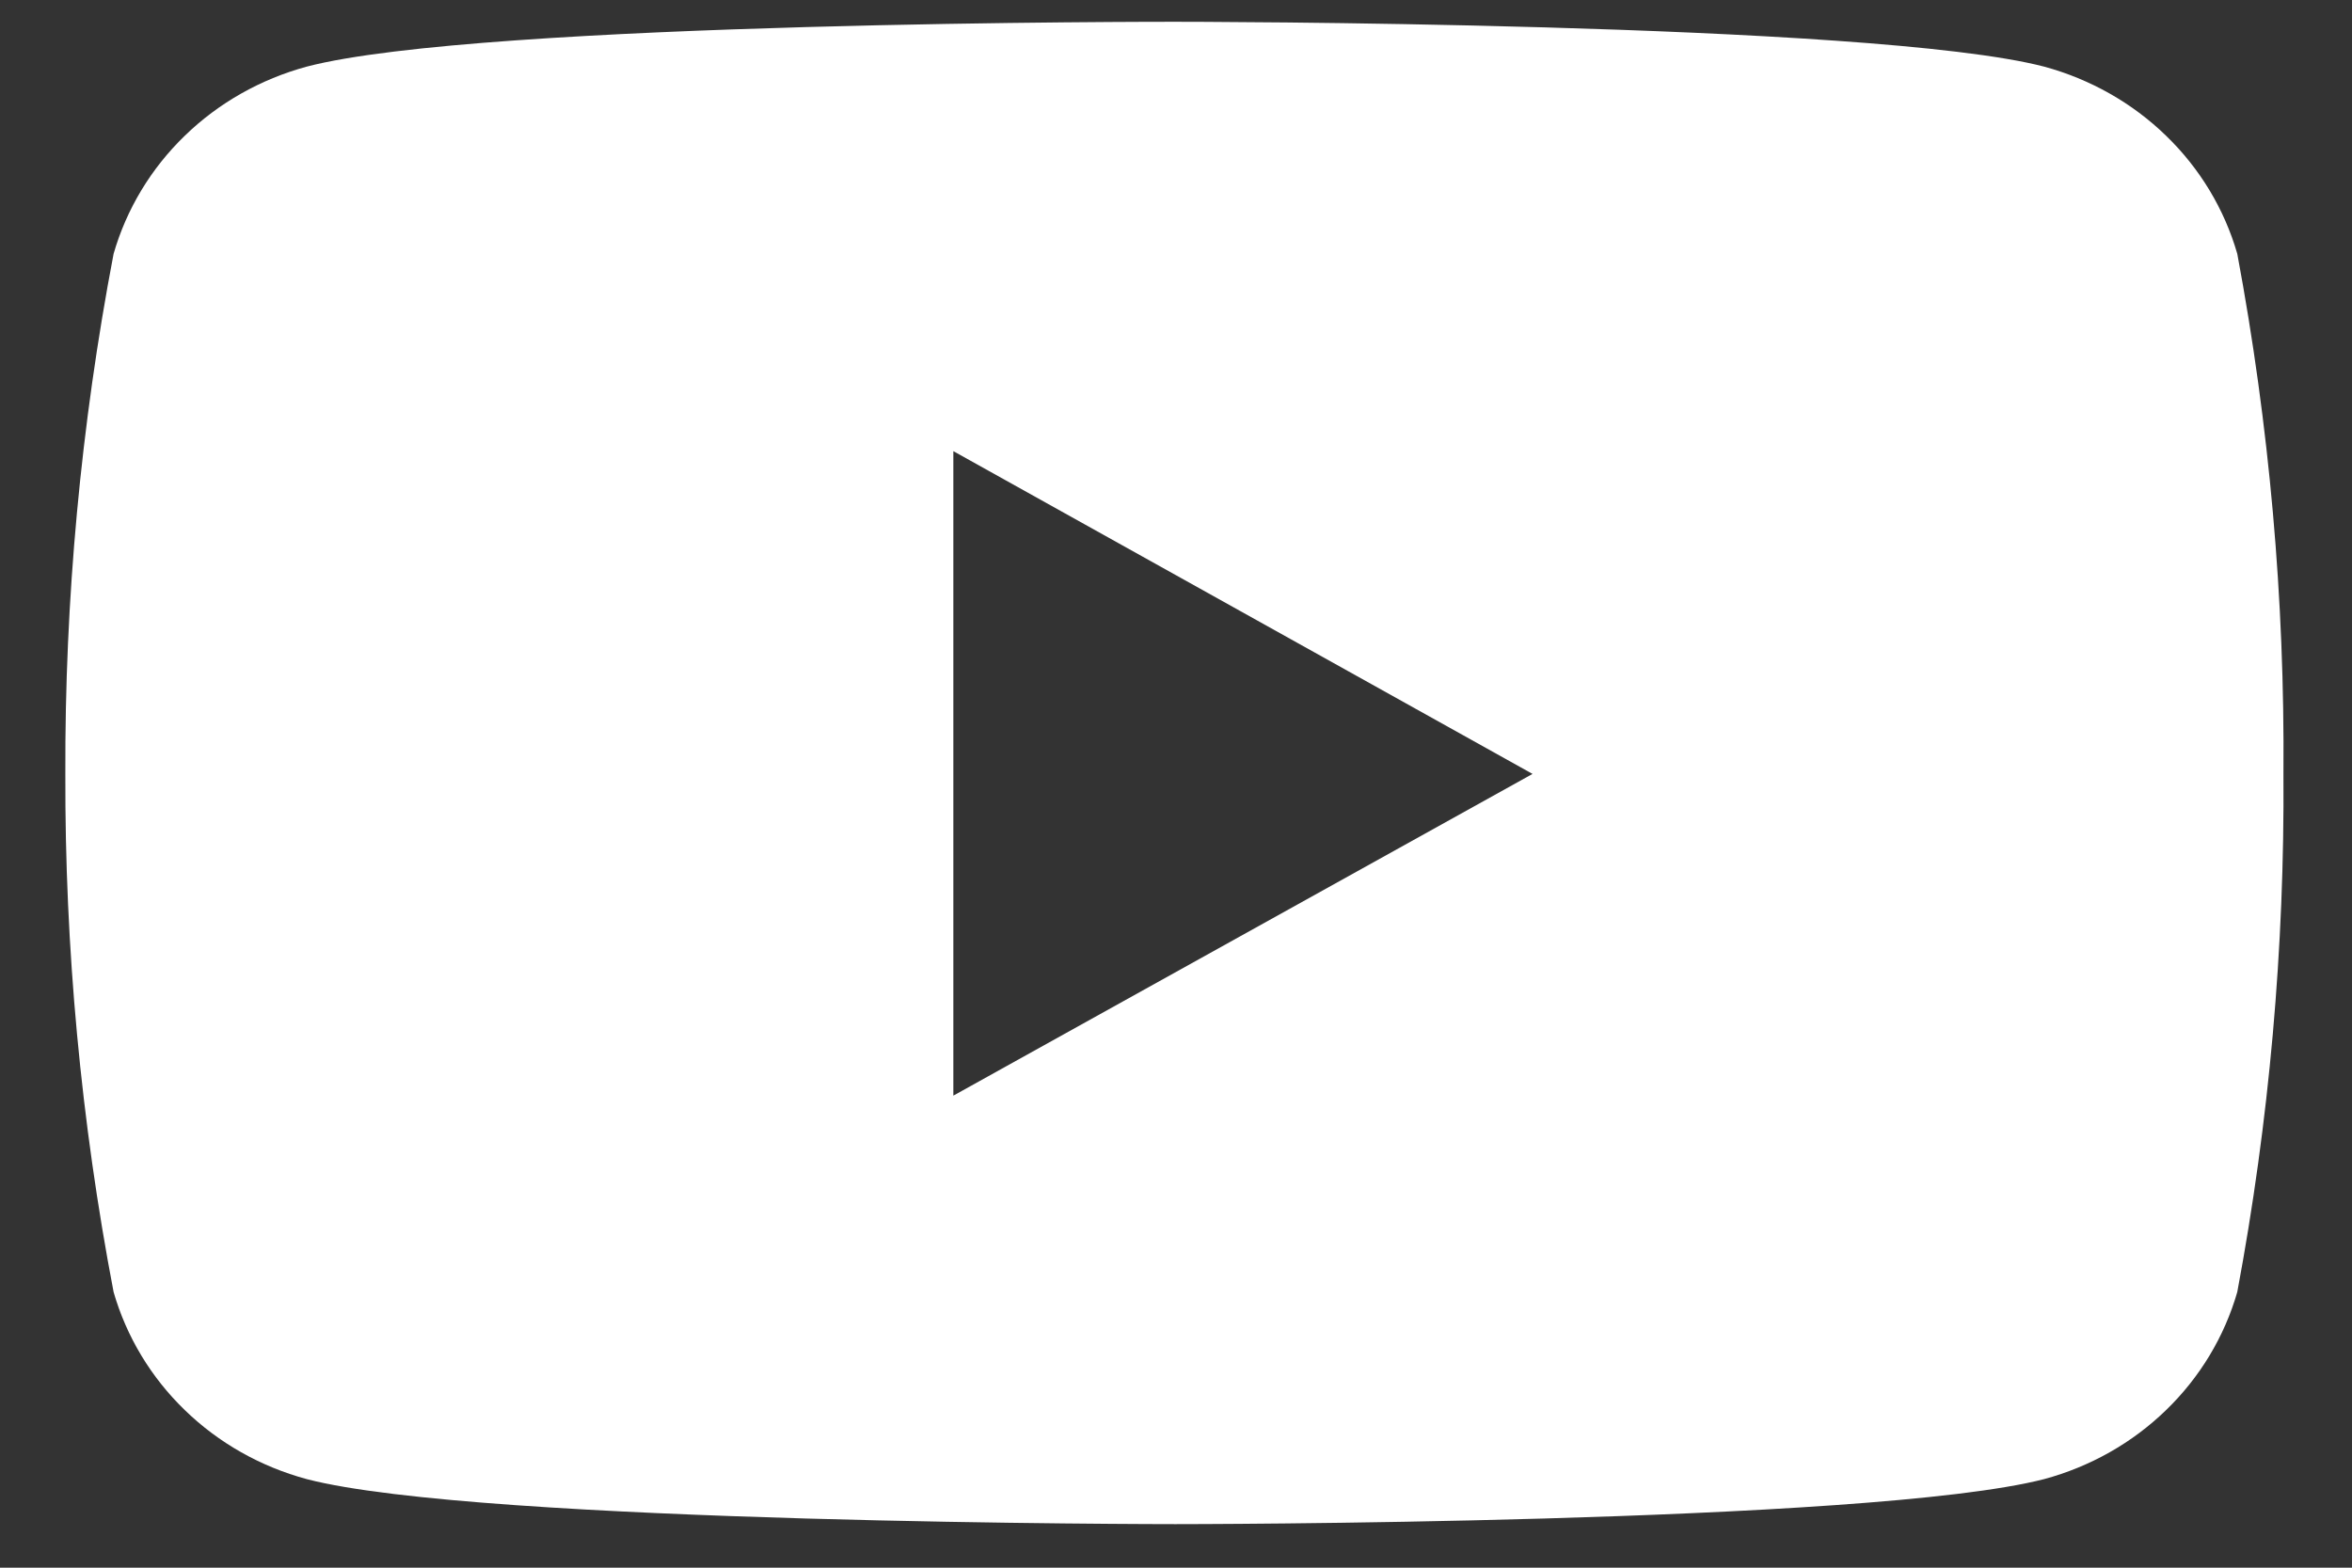 <svg width="27" height="18" viewBox="0 0 27 18" fill="none" xmlns="http://www.w3.org/2000/svg">
<rect x="0" y="0" width="27" height="18" fill="#333333" stroke="none"/>
<path d="M25.683 2.914C25.535 2.401 25.254 1.934 24.865 1.558C24.477 1.181 23.995 0.909 23.466 0.765C21.482 0.25 13.493 0.25 13.493 0.25C13.493 0.25 5.526 0.24 3.521 0.765C2.992 0.909 2.51 1.181 2.122 1.558C1.733 1.934 1.452 2.401 1.304 2.914C0.928 4.883 0.743 6.883 0.75 8.886C0.744 10.881 0.929 12.873 1.304 14.835C1.452 15.348 1.733 15.815 2.122 16.191C2.51 16.568 2.992 16.84 3.521 16.983C5.503 17.5 13.493 17.5 13.493 17.5C13.493 17.5 21.46 17.5 23.466 16.983C23.995 16.84 24.477 16.568 24.865 16.191C25.254 15.815 25.535 15.348 25.683 14.835C26.05 12.873 26.227 10.881 26.213 8.886C26.229 6.883 26.051 4.884 25.683 2.914ZM10.944 12.58V5.18L17.593 8.886L10.944 12.58Z" fill="white"/>
</svg>
